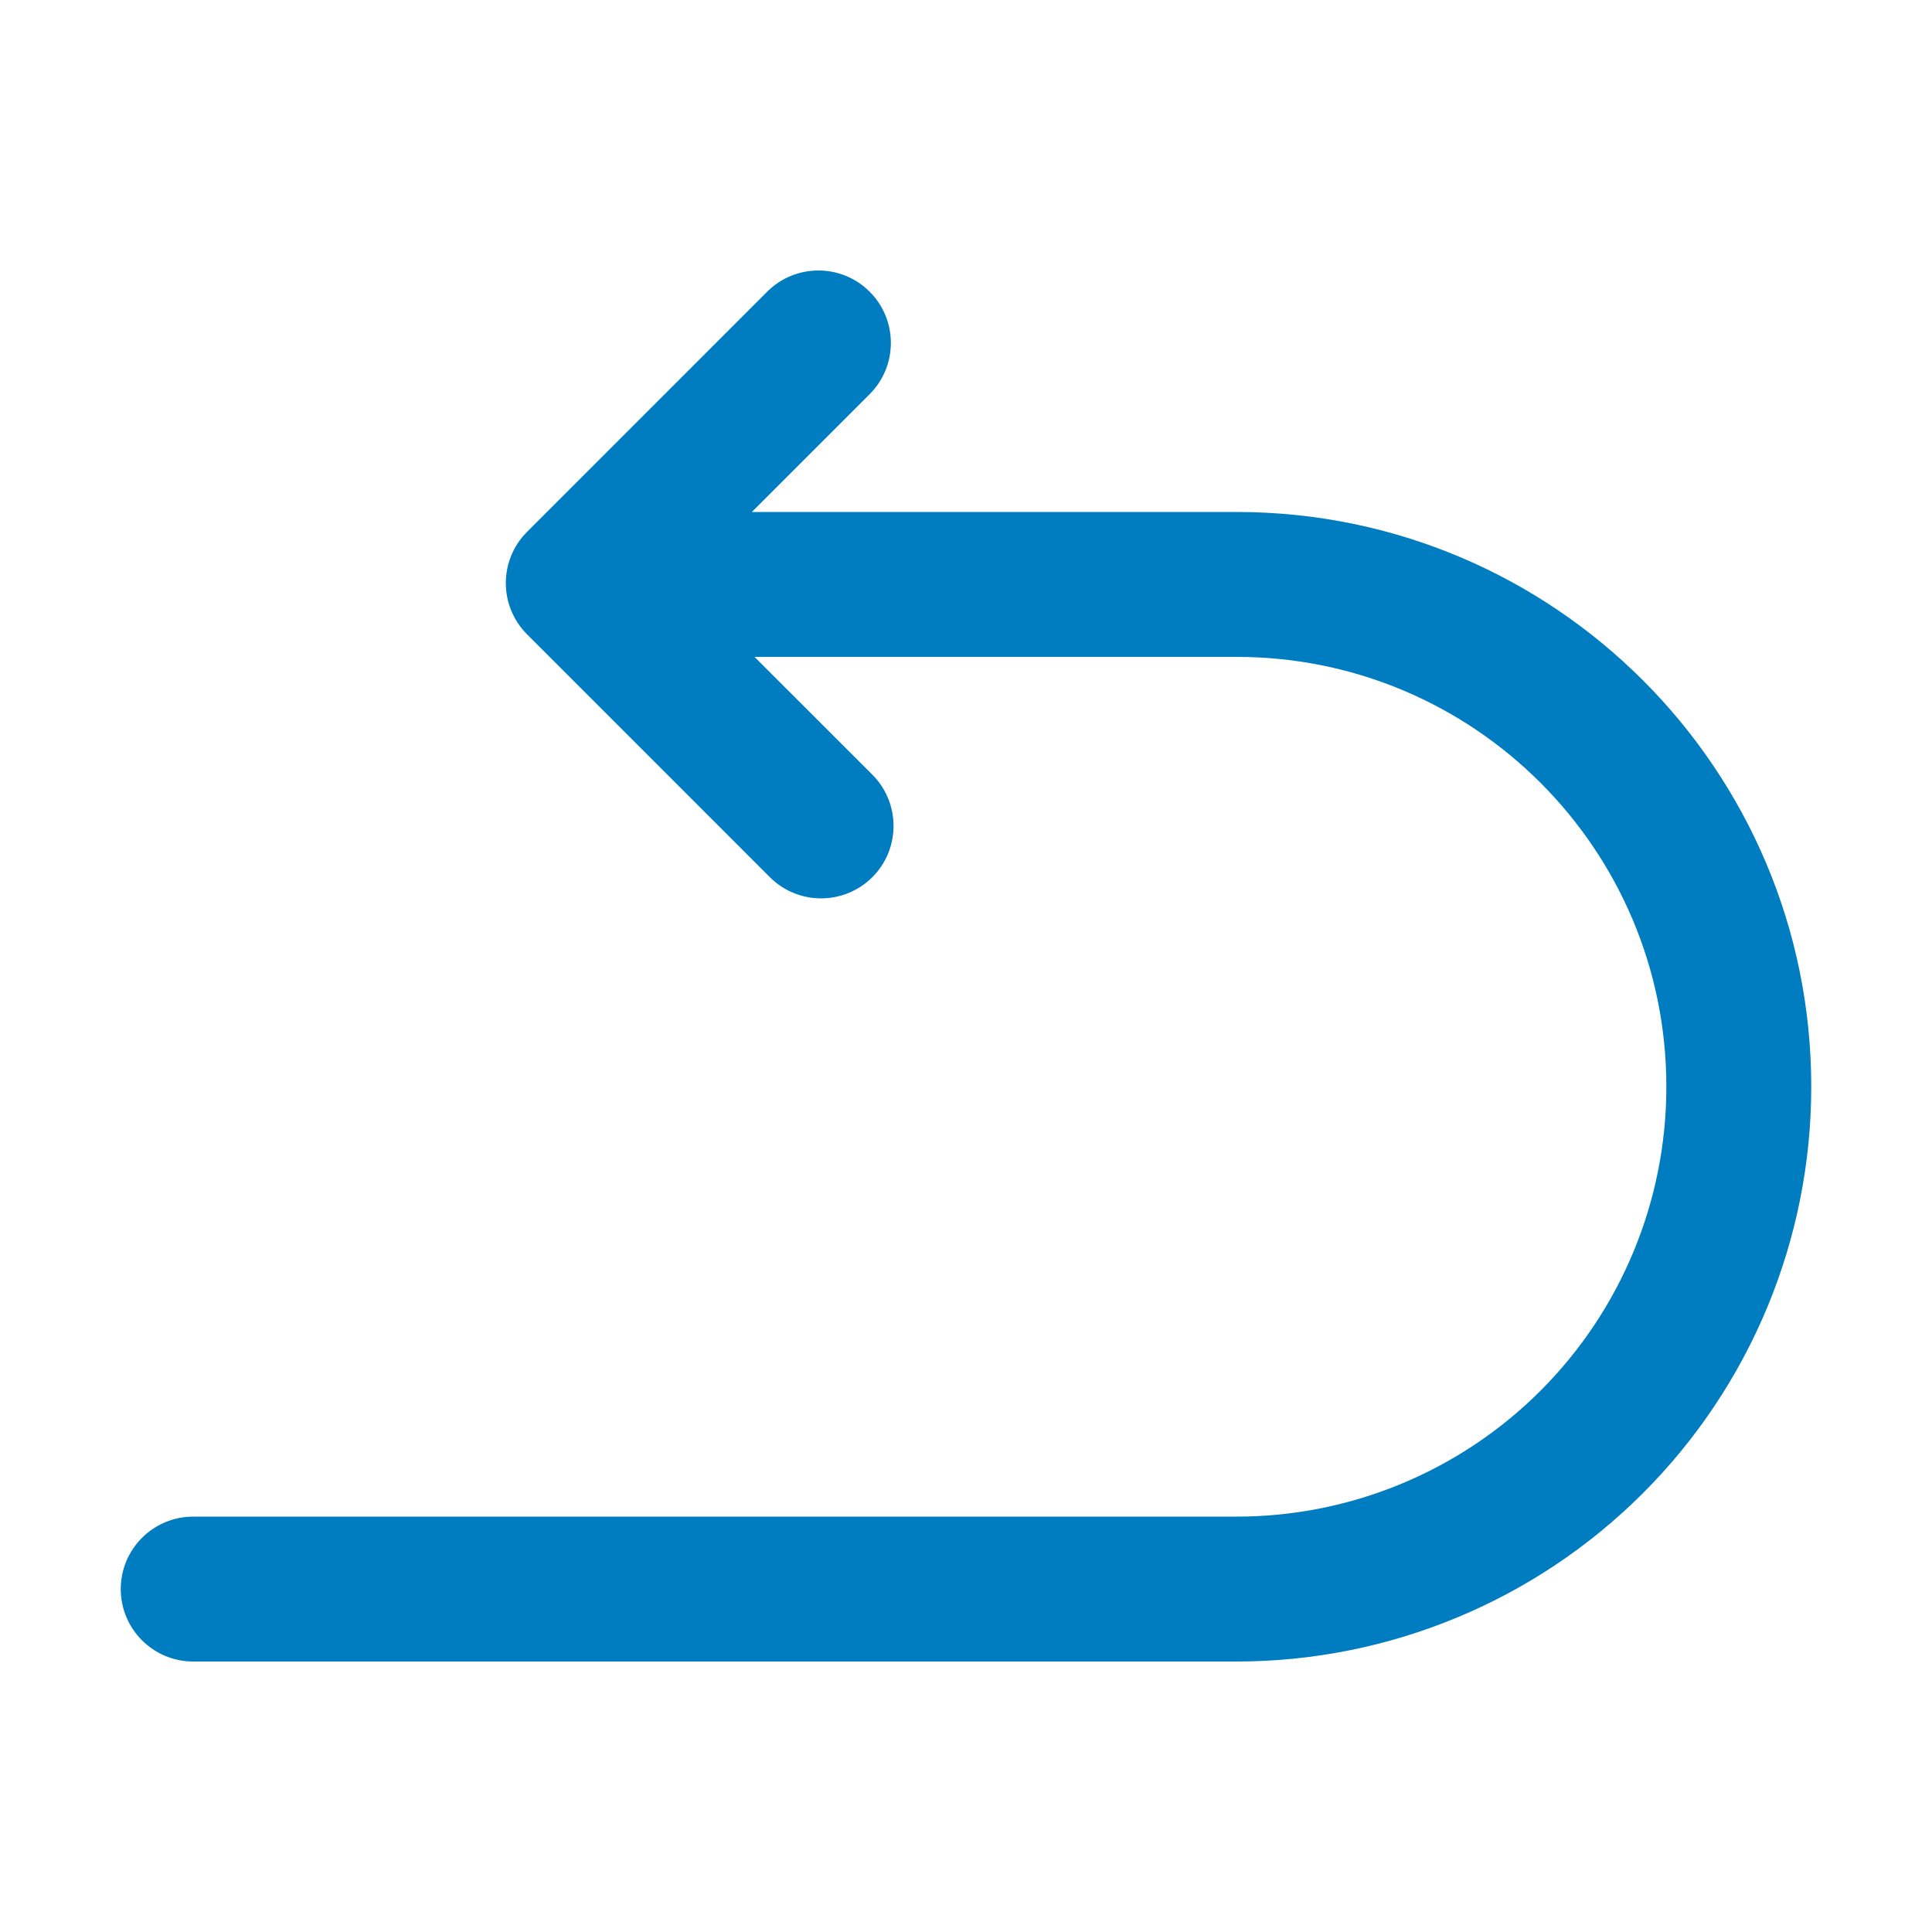 <svg xmlns="http://www.w3.org/2000/svg" width="40" height="40" viewBox="0 0 40 40" fill="none"><g id="Frame"><path id="Vector" fill-rule="evenodd" clip-rule="evenodd" d="M15.566 10.6H25.602C32.173 10.6 37.5 15.927 37.5 22.498V22.502C37.5 25.658 36.246 28.684 34.015 30.915C31.784 33.146 28.758 34.4 25.602 34.4H4C3.172 34.4 2.5 33.728 2.5 32.9C2.5 32.072 3.172 31.4 4 31.4H25.602C27.962 31.4 30.225 30.463 31.894 28.794C33.563 27.125 34.5 24.862 34.5 22.502V22.498C34.5 17.584 30.516 13.6 25.602 13.6H15.621L18.061 16.039C18.646 16.625 18.646 17.575 18.061 18.161C17.475 18.746 16.525 18.746 15.939 18.161L10.912 13.133C10.326 12.547 10.326 11.597 10.912 11.012L15.884 6.039C16.469 5.454 17.42 5.454 18.005 6.039C18.591 6.625 18.591 7.575 18.005 8.161L15.566 10.6Z" fill="#007DC0"></path></g></svg>